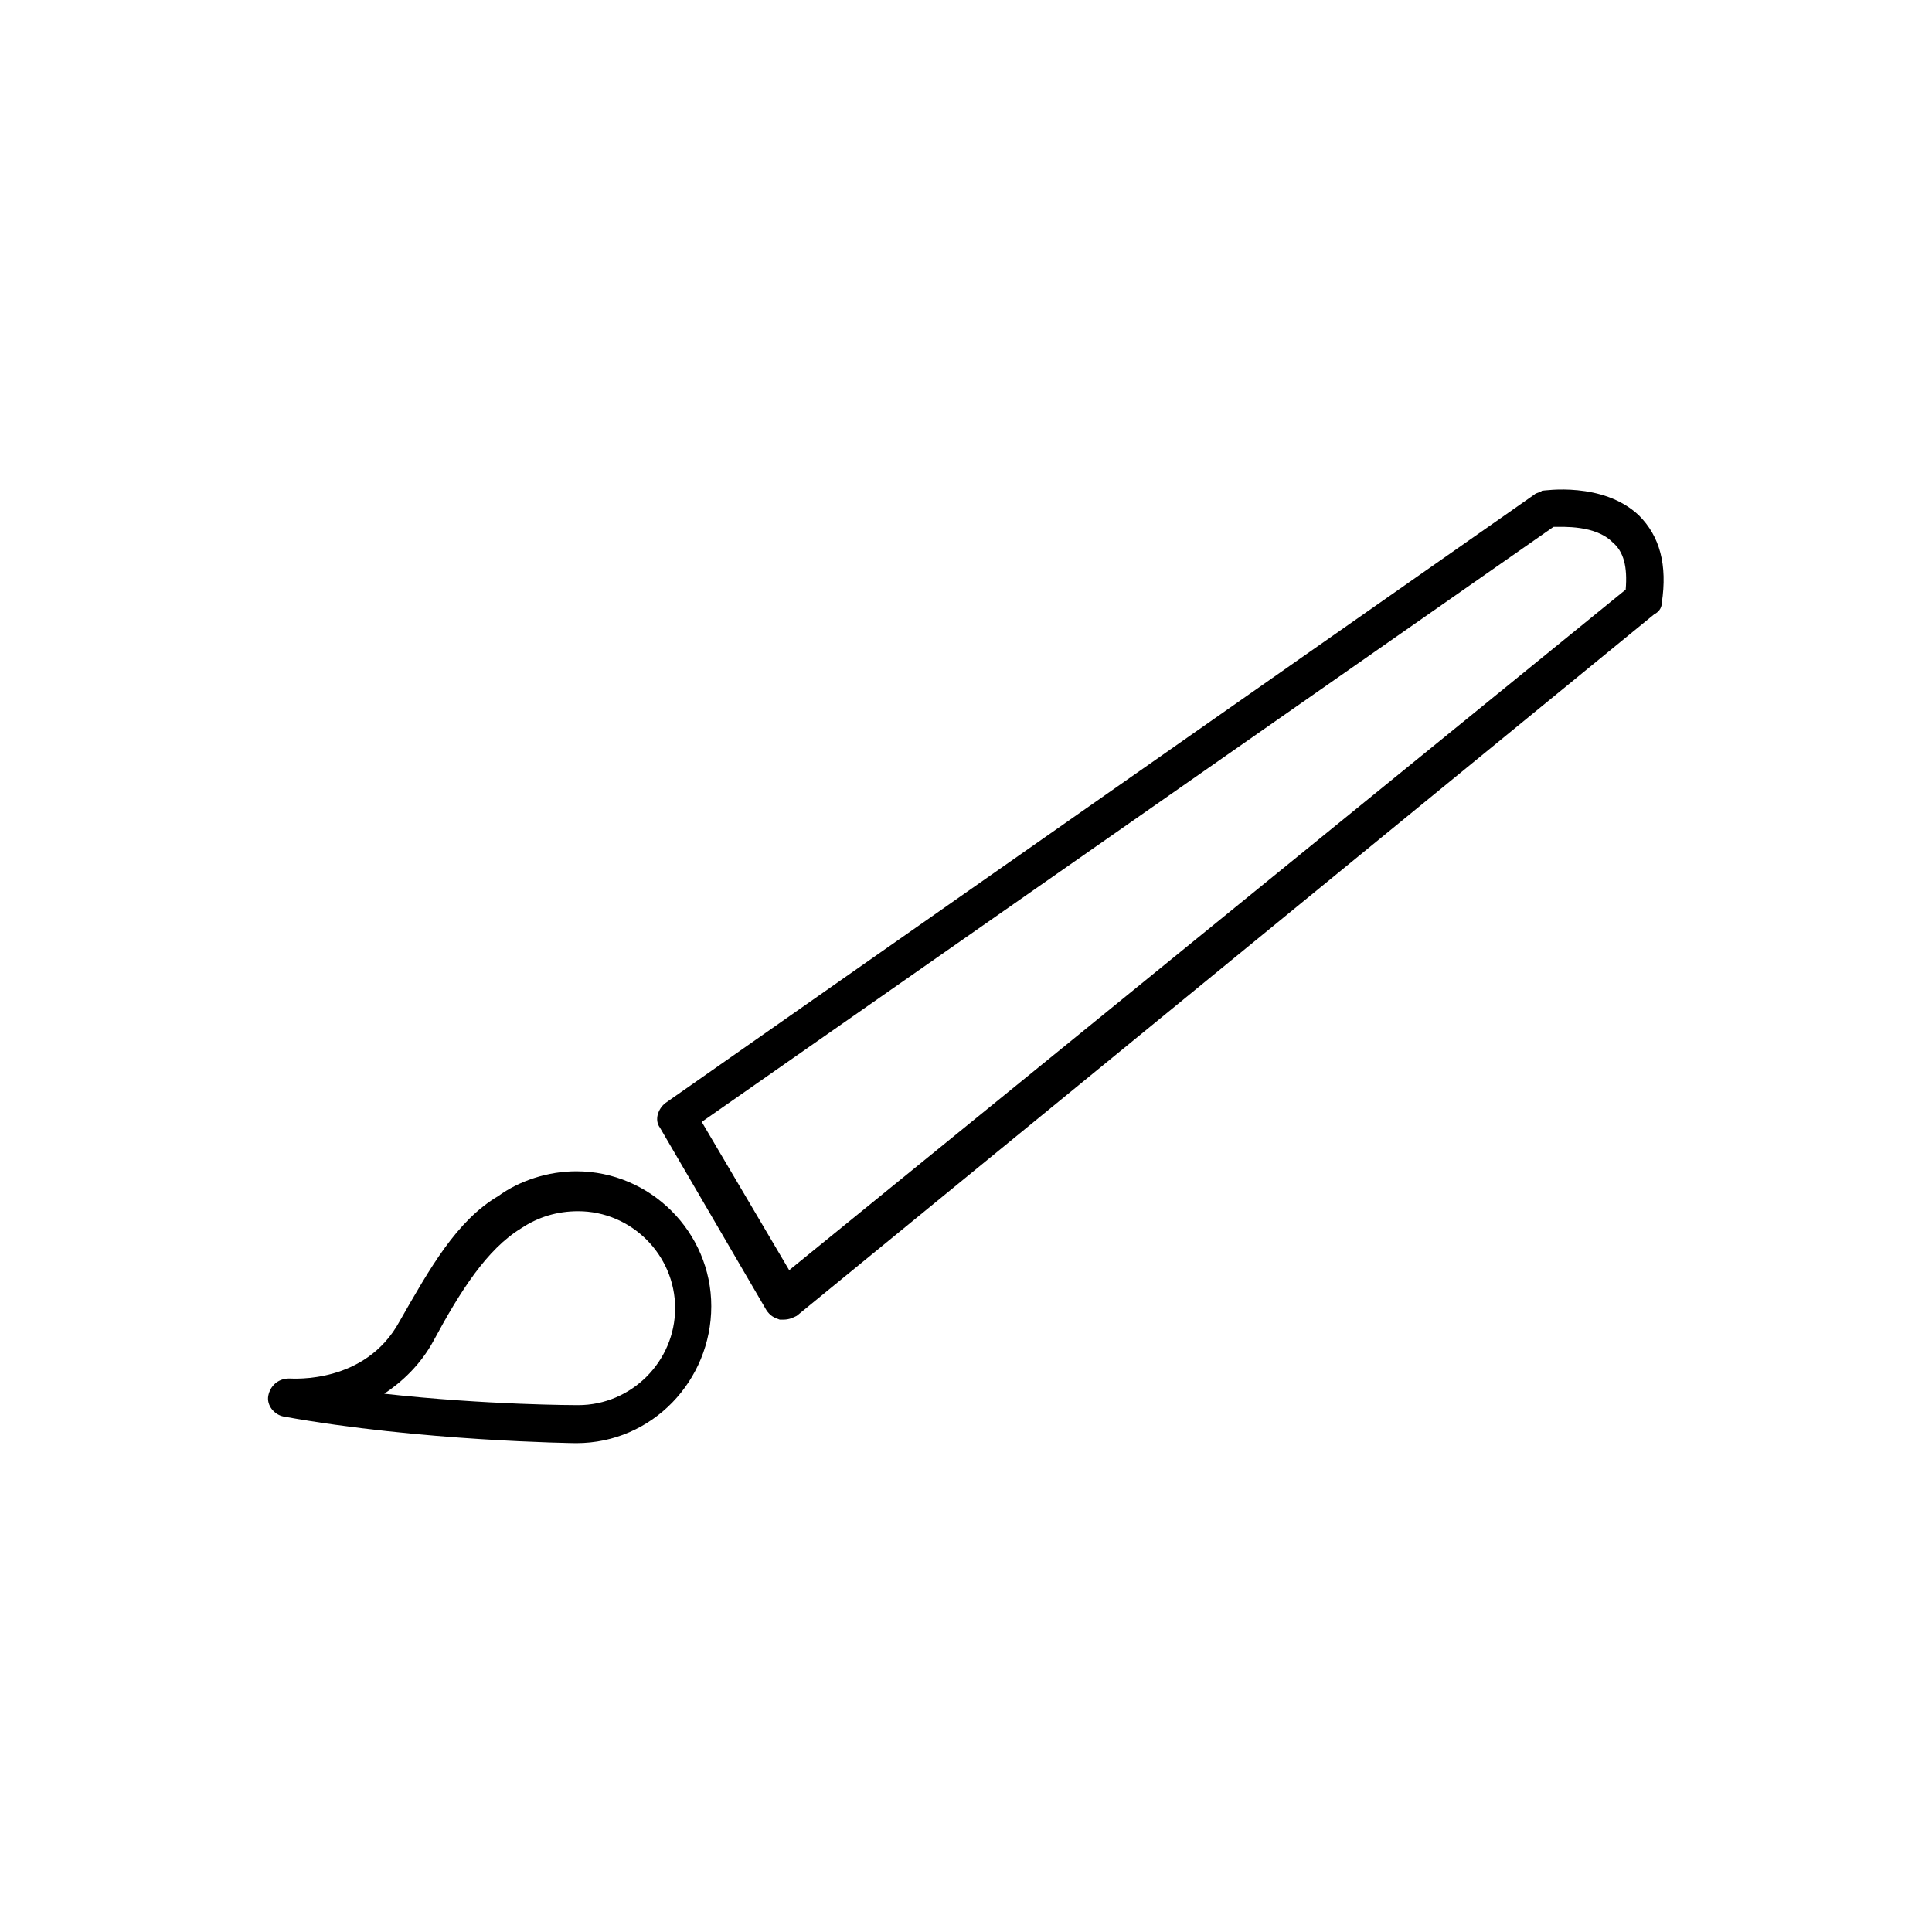 <?xml version="1.0" encoding="UTF-8"?>
<!-- Uploaded to: SVG Repo, www.svgrepo.com, Generator: SVG Repo Mixer Tools -->
<svg fill="#000000" width="800px" height="800px" version="1.1" viewBox="144 144 512 512" xmlns="http://www.w3.org/2000/svg">
 <g>
  <path d="m351.63 493.71h-1.008c-1.512-0.504-2.519-1.008-3.527-2.519l-28.215-48.367c-1.512-2.016-0.504-5.039 1.512-6.551l230.24-161.22c0.504-0.504 1.512-0.504 2.016-1.008 0.504 0 16.121-2.519 25.695 6.551 5.543 5.543 7.559 13.098 6.047 23.176 0 1.512-1.008 2.519-2.016 3.023l-227.22 185.91c-1.008 0.504-2.016 1.008-3.527 1.008zm-21.664-52.395 23.176 39.297 221.68-180.36c0.504-6.047-0.504-10.078-3.527-12.594-4.535-4.535-13.098-4.031-15.617-4.031z"/>
  <path d="m296.72 526.45c-0.504 0-41.312-0.504-77.586-7.055-2.519-0.504-4.535-3.023-4.031-5.543 0.504-2.519 2.519-4.535 5.543-4.535 1.008 0 20.152 1.512 29.223-15.113 8.062-14.105 15.113-26.703 26.199-33.25 5.543-4.031 13.098-6.551 20.656-6.551 19.648 0 35.77 16.121 35.77 35.77-0.004 19.652-15.621 36.277-35.773 36.277zm-50.887-13.098c27.207 3.023 50.883 3.023 51.387 3.023 14.105 0 25.695-11.586 25.695-25.695 0-14.105-11.586-25.695-25.695-25.695-5.543 0-10.578 1.512-15.113 4.535-9.07 5.543-16.121 16.625-23.176 29.727-3.523 6.547-8.562 11.082-13.098 14.105z"/>
 </g>
</svg>